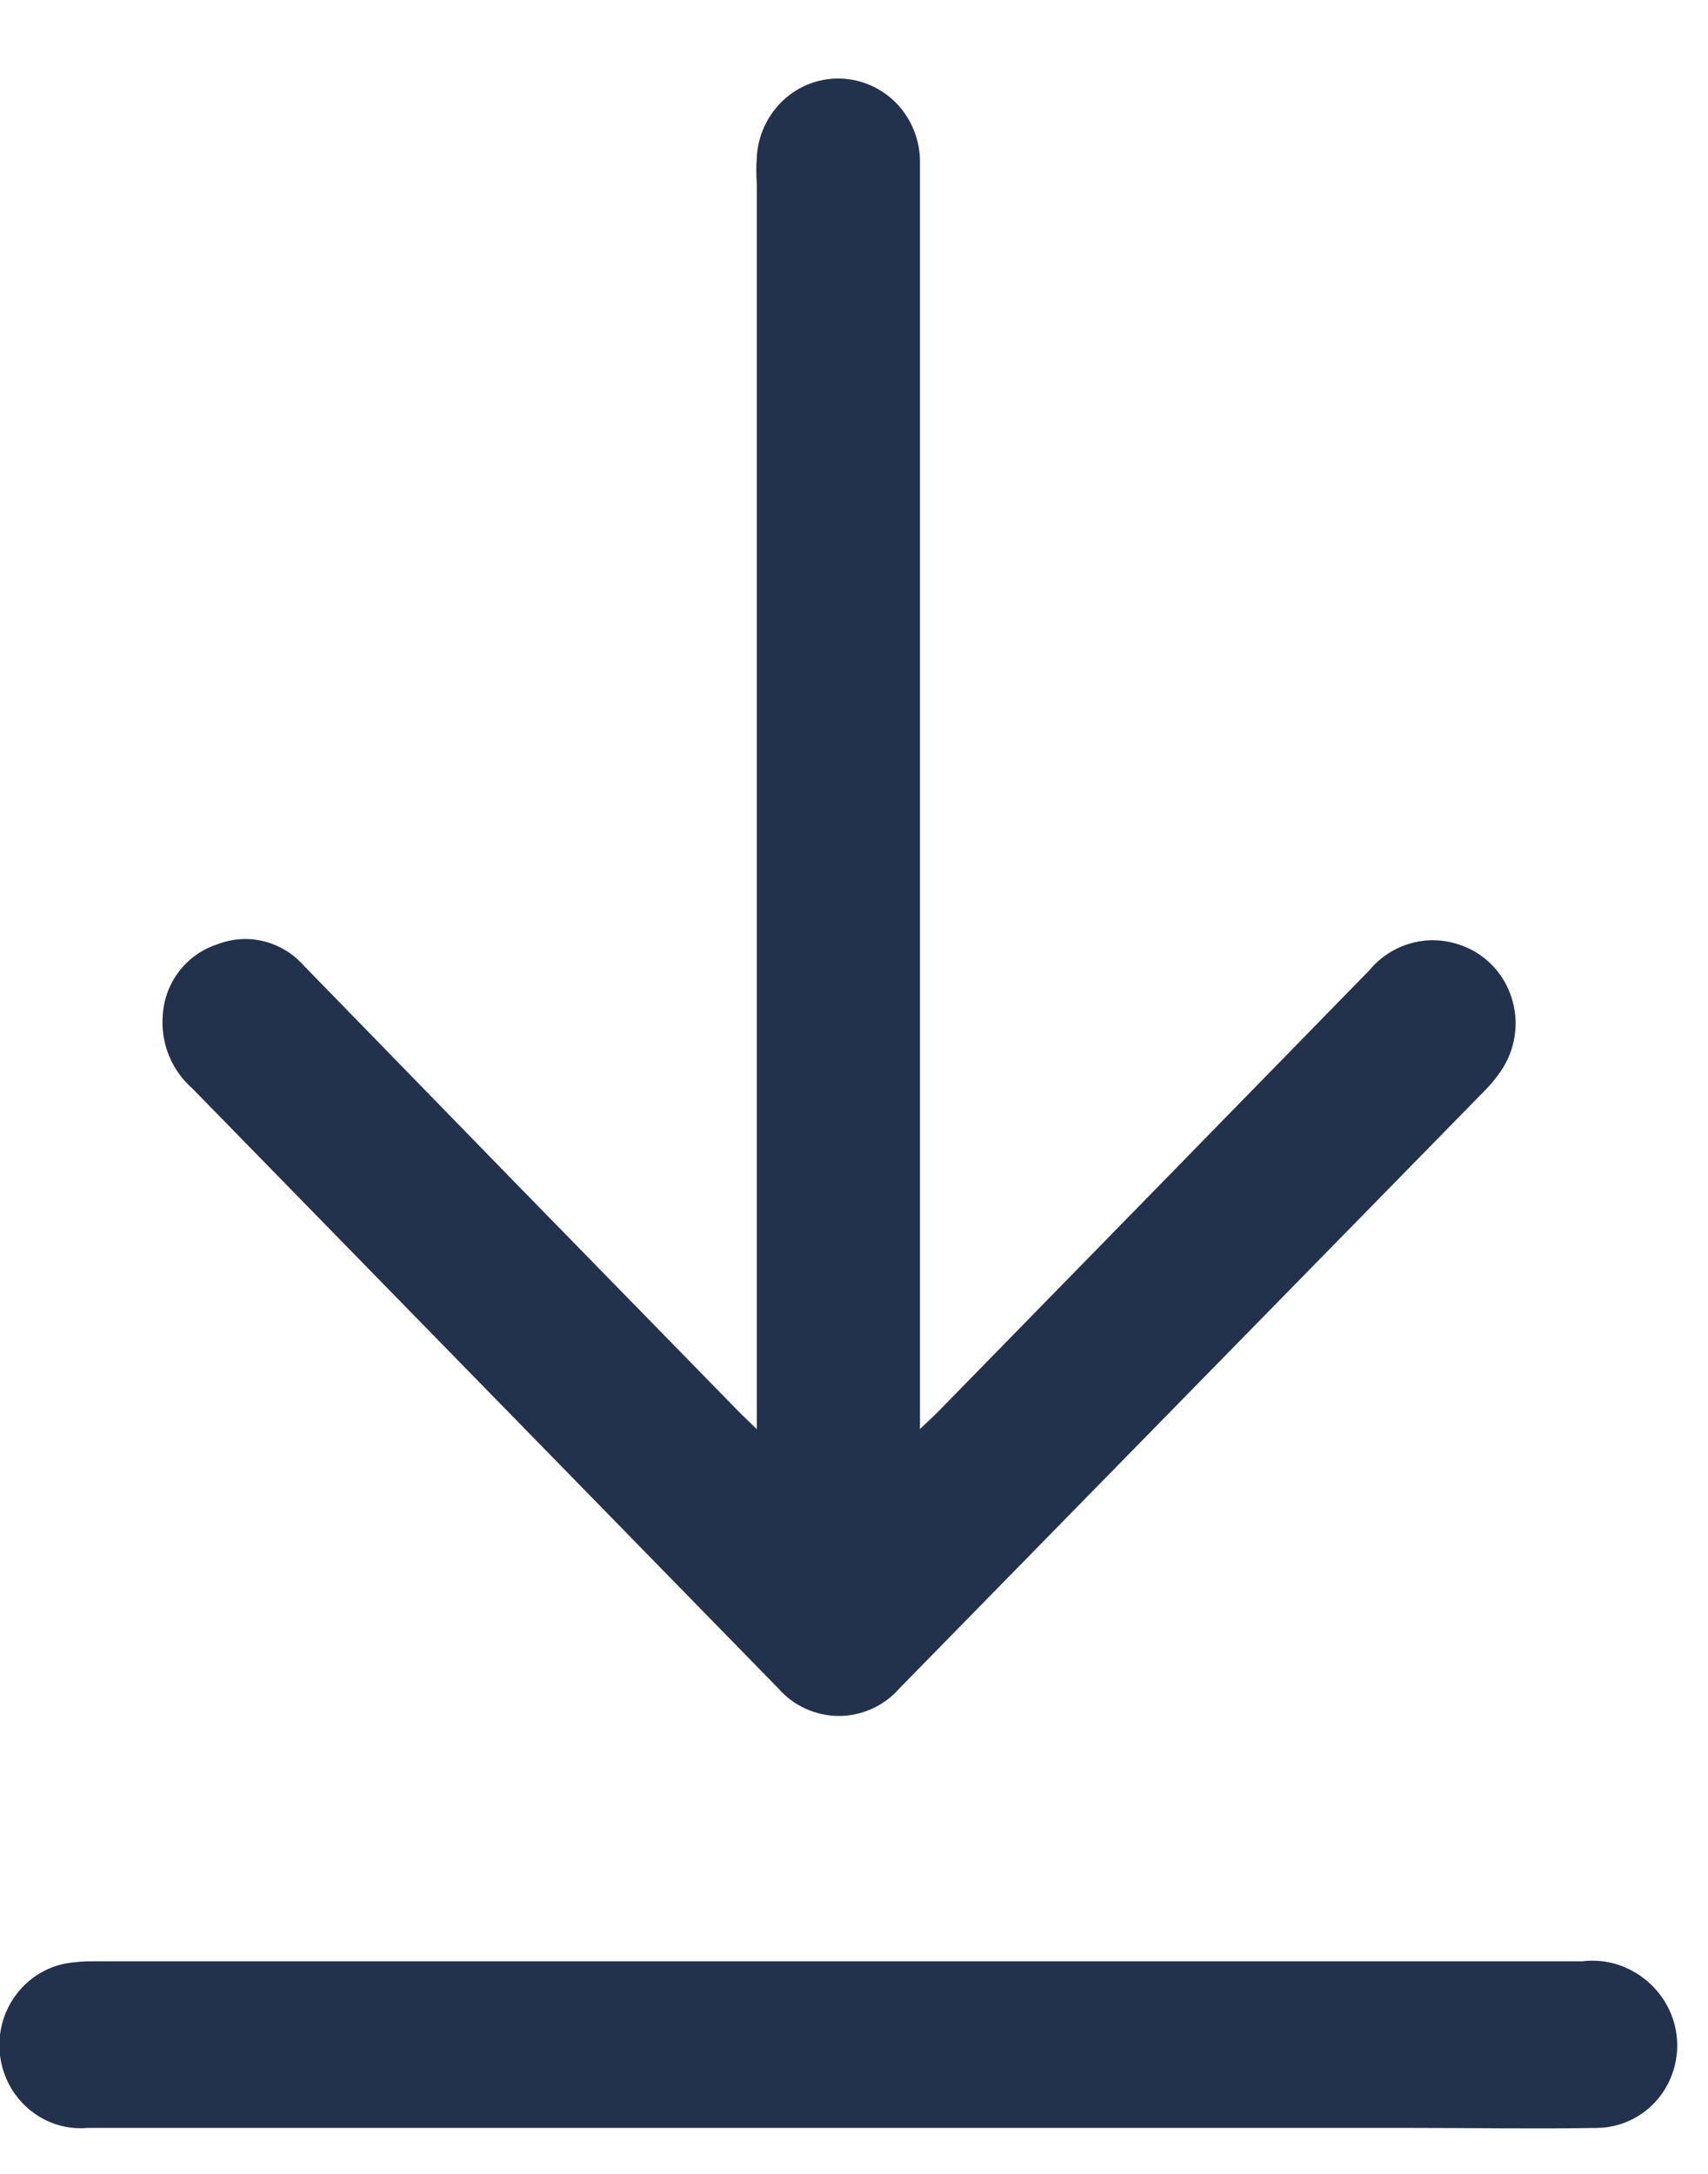 <svg width="11" height="14" viewBox="0 0 11 14" fill="none" xmlns="http://www.w3.org/2000/svg">
<path d="M4.874 9.205V1.186C4.87 1.127 4.87 1.069 4.874 1.01C4.882 0.87 4.944 0.74 5.045 0.645C5.146 0.551 5.28 0.501 5.417 0.506C5.553 0.511 5.683 0.57 5.778 0.67C5.873 0.771 5.926 0.906 5.925 1.046C5.925 1.1 5.925 1.154 5.925 1.208V9.203C5.981 9.149 6.016 9.118 6.049 9.084C6.972 8.14 7.895 7.195 8.818 6.25C8.887 6.166 8.979 6.106 9.082 6.076C9.185 6.046 9.294 6.049 9.396 6.083C9.475 6.108 9.546 6.152 9.605 6.211C9.664 6.27 9.708 6.342 9.734 6.422C9.76 6.502 9.768 6.587 9.755 6.67C9.743 6.753 9.712 6.832 9.664 6.901C9.634 6.944 9.601 6.985 9.564 7.022L5.791 10.875C5.742 10.931 5.682 10.975 5.615 11.005C5.548 11.035 5.476 11.051 5.403 11.051C5.329 11.051 5.257 11.035 5.19 11.005C5.123 10.975 5.063 10.931 5.014 10.875L1.238 7.009C1.172 6.951 1.121 6.879 1.088 6.798C1.055 6.716 1.041 6.628 1.048 6.54C1.054 6.437 1.09 6.338 1.153 6.256C1.215 6.175 1.3 6.114 1.396 6.083C1.491 6.045 1.596 6.037 1.695 6.061C1.795 6.085 1.885 6.139 1.954 6.216L3.326 7.625L4.756 9.089C4.786 9.12 4.818 9.149 4.872 9.202L4.874 9.205Z" fill="#23324C"/>
<path d="M5.402 13.704H0.563C0.429 13.716 0.296 13.674 0.192 13.588C0.087 13.502 0.019 13.379 0.001 13.243C-0.017 13.107 0.016 12.969 0.095 12.858C0.173 12.747 0.29 12.671 0.422 12.645C0.483 12.635 0.544 12.63 0.606 12.631C3.801 12.631 6.996 12.631 10.19 12.631C10.305 12.617 10.421 12.64 10.522 12.698C10.623 12.755 10.704 12.843 10.753 12.949C10.79 13.029 10.806 13.117 10.801 13.206C10.795 13.294 10.769 13.379 10.723 13.454C10.677 13.529 10.614 13.591 10.539 13.634C10.464 13.678 10.379 13.702 10.293 13.704C9.888 13.711 9.482 13.704 9.077 13.704L5.402 13.704Z" fill="#23324C"/>
</svg>
